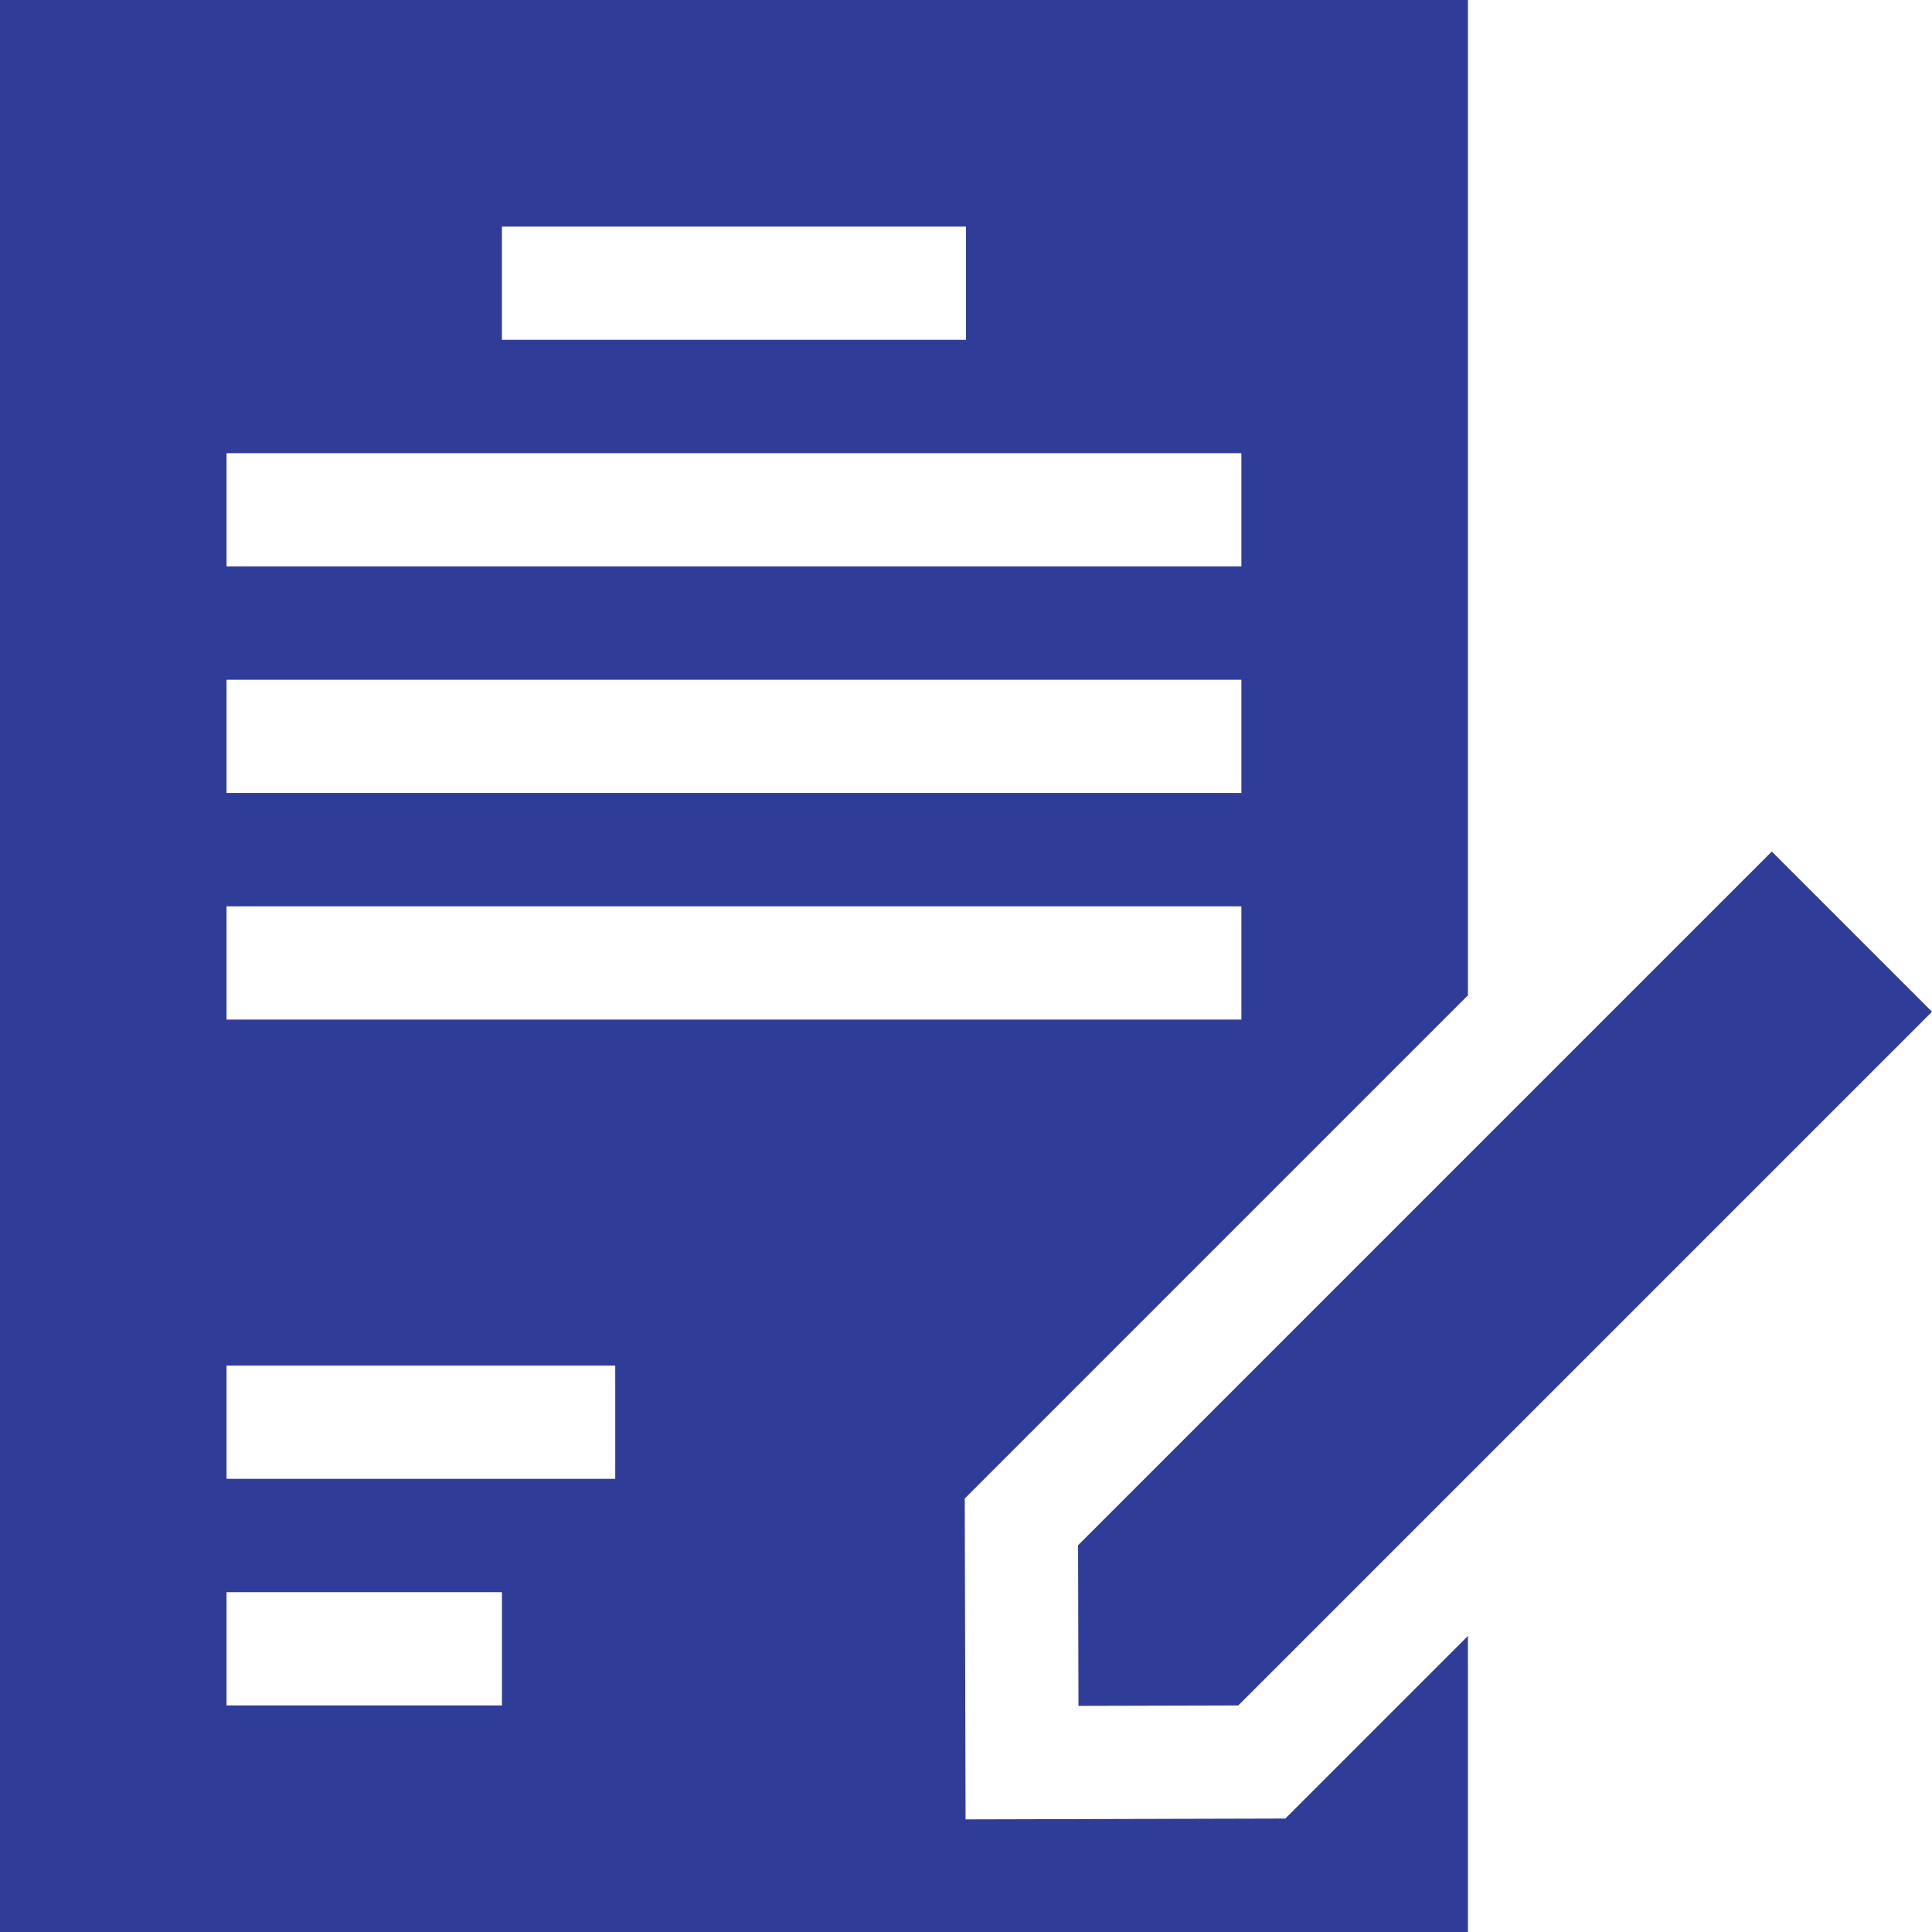 <?xml version="1.0"?>
<svg xmlns="http://www.w3.org/2000/svg" xmlns:xlink="http://www.w3.org/1999/xlink" xmlns:svgjs="http://svgjs.com/svgjs" version="1.1" width="512" height="512" x="0" y="0" viewBox="0 0 512 512" style="enable-background:new 0 0 512 512" xml:space="preserve" class=""><g>
<g xmlns="http://www.w3.org/2000/svg">
	<g>
		<path d="M389.015,0.006H0v511.988h389.015v-78.46l-48.4,48.4l-84.73,0.219l-0.219-85.04l133.349-133.349V0.006z M133.021,60.053    h122.973v29.999H133.021V60.053z M133.021,451.947H60.035v-29.999h72.986V451.947z M163.044,391.901H60.035v-29.999h103.01    V391.901z M328.98,270.193H60.035v-29.999H328.98V270.193z M328.98,210.145H60.035v-29.999H328.98V210.145z M328.98,150.098    H60.035v-29.999H328.98V150.098z" fill="#303d98" data-original="#000000" style="" class=""/>
	</g>
</g>
<g xmlns="http://www.w3.org/2000/svg">
	<g>
		<polygon points="469.541,225.664 285.697,409.506 285.806,452.075 328.156,451.966 512,268.123   " fill="#303d98" data-original="#000000" style="" class=""/>
	</g>
</g>
<g xmlns="http://www.w3.org/2000/svg">
</g>
<g xmlns="http://www.w3.org/2000/svg">
</g>
<g xmlns="http://www.w3.org/2000/svg">
</g>
<g xmlns="http://www.w3.org/2000/svg">
</g>
<g xmlns="http://www.w3.org/2000/svg">
</g>
<g xmlns="http://www.w3.org/2000/svg">
</g>
<g xmlns="http://www.w3.org/2000/svg">
</g>
<g xmlns="http://www.w3.org/2000/svg">
</g>
<g xmlns="http://www.w3.org/2000/svg">
</g>
<g xmlns="http://www.w3.org/2000/svg">
</g>
<g xmlns="http://www.w3.org/2000/svg">
</g>
<g xmlns="http://www.w3.org/2000/svg">
</g>
<g xmlns="http://www.w3.org/2000/svg">
</g>
<g xmlns="http://www.w3.org/2000/svg">
</g>
<g xmlns="http://www.w3.org/2000/svg">
</g>
</g></svg>
